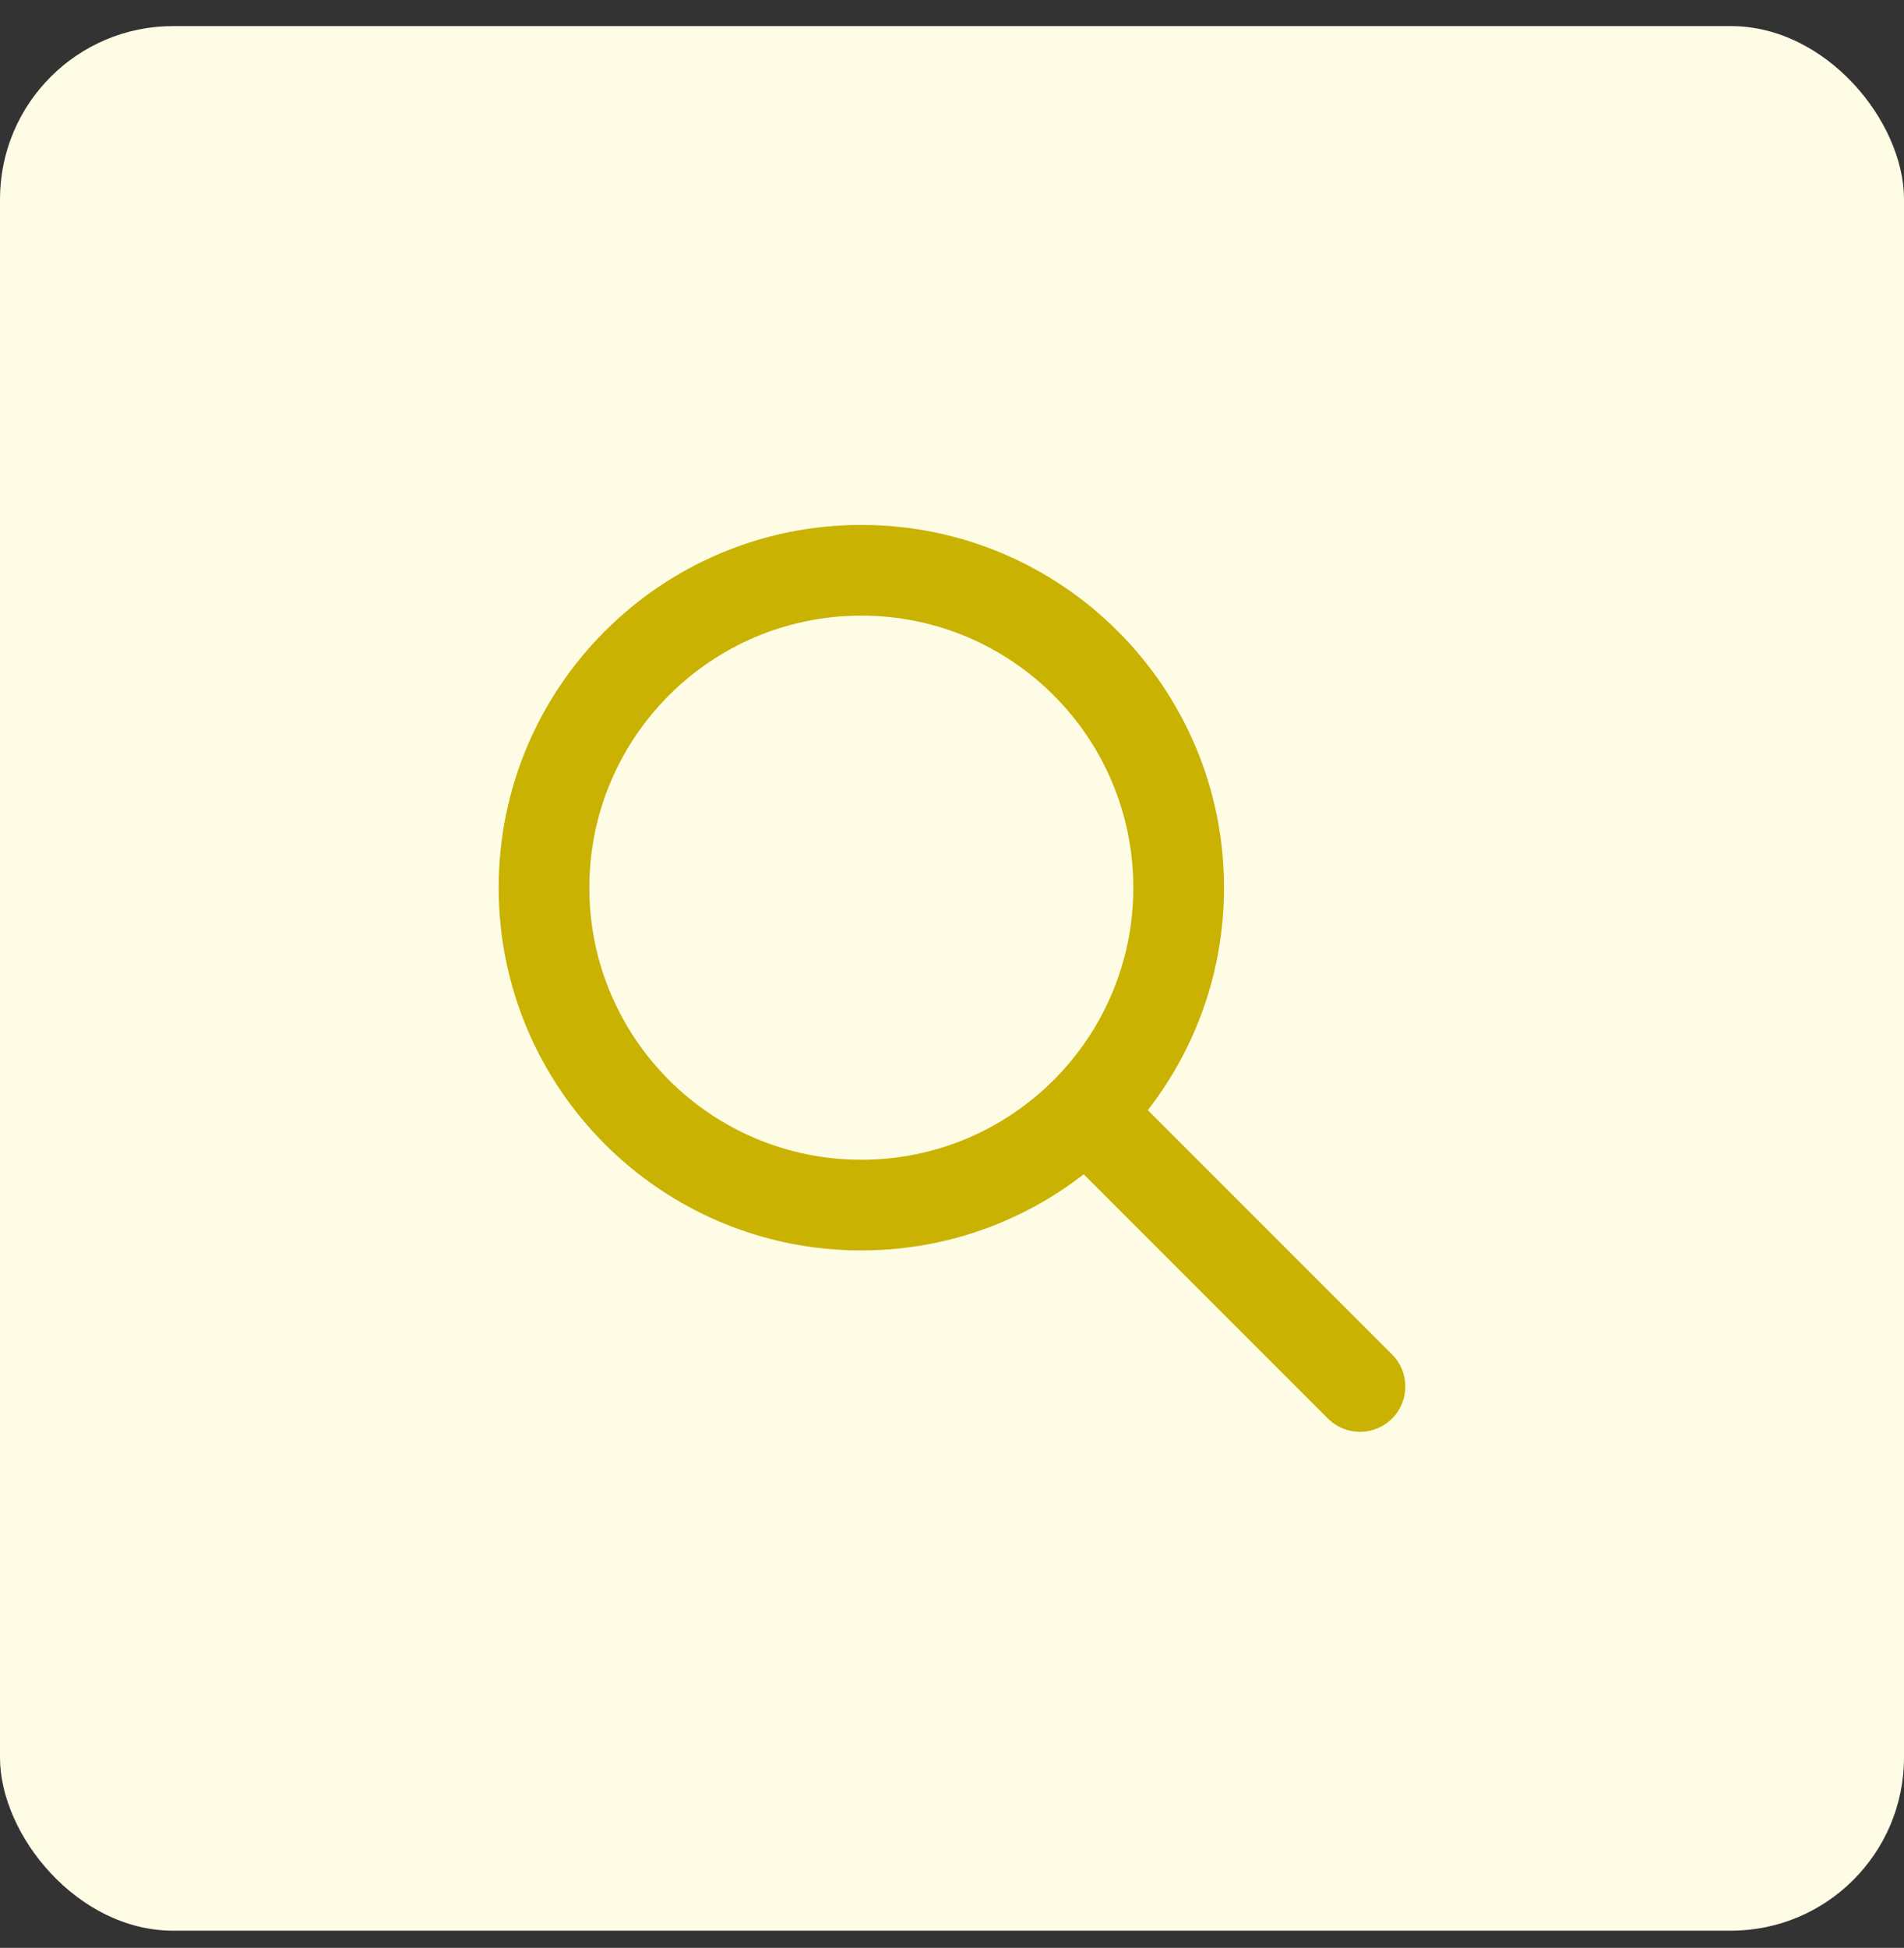<svg width="44" height="45" viewBox="0 0 44 45" fill="none" xmlns="http://www.w3.org/2000/svg">
<rect x="0" y="0" width="44" height="45" fill="#333333" stroke="none"/>
<rect y="0.603" width="44" height="44" rx="4" fill="#FFFCE6"/>
<path fill-rule="evenodd" clip-rule="evenodd" d="M19.905 14.222C16.433 14.222 13.619 17.036 13.619 20.507C13.619 23.979 16.433 26.793 19.905 26.793C23.376 26.793 26.19 23.979 26.19 20.507C26.19 17.036 23.376 14.222 19.905 14.222ZM11.524 20.507C11.524 15.879 15.276 12.127 19.905 12.127C24.533 12.127 28.286 15.879 28.286 20.507C28.286 22.444 27.629 24.227 26.525 25.647L32.169 31.29C32.578 31.7 32.578 32.363 32.169 32.772C31.76 33.181 31.097 33.181 30.688 32.772L25.044 27.128C23.625 28.231 21.841 28.888 19.905 28.888C15.276 28.888 11.524 25.136 11.524 20.507Z" fill="#C9B201"/>
</svg>
